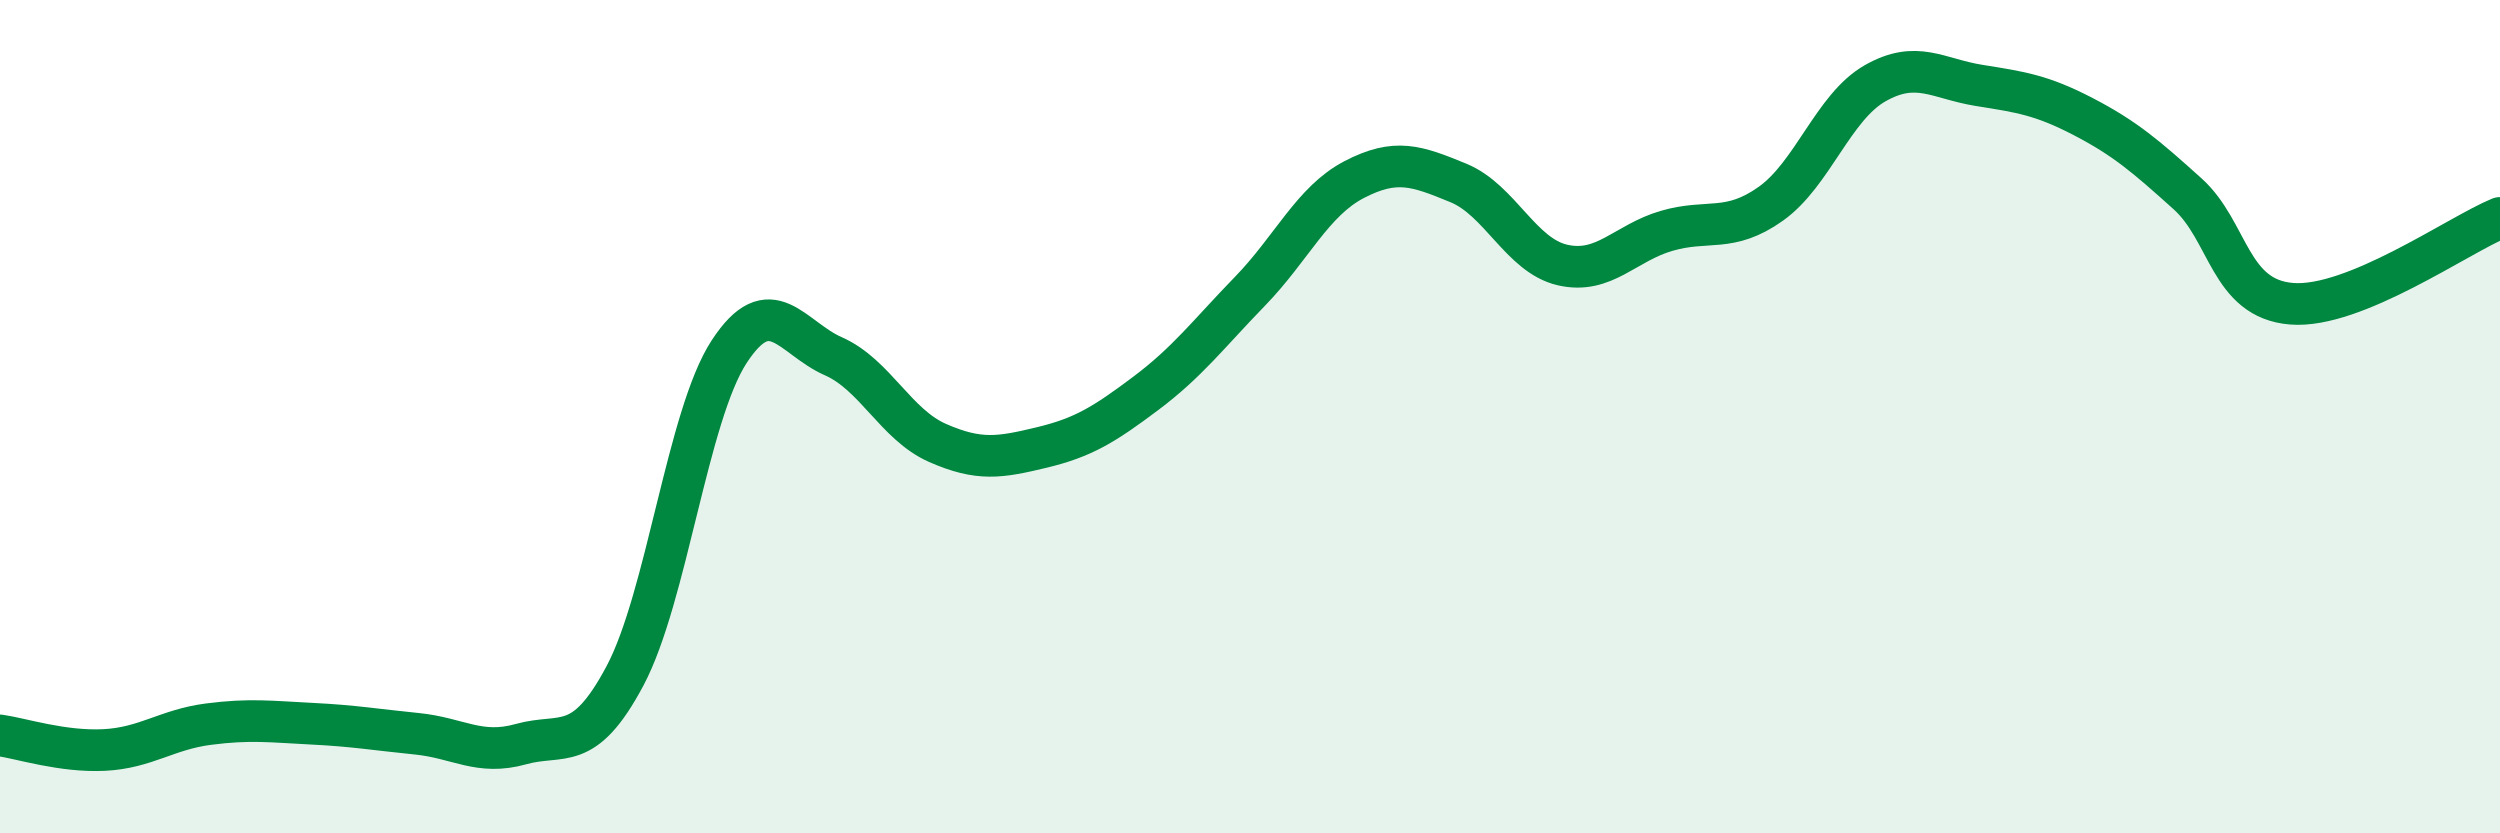 
    <svg width="60" height="20" viewBox="0 0 60 20" xmlns="http://www.w3.org/2000/svg">
      <path
        d="M 0,17.65 C 0.5,17.72 1.5,18.05 2.5,18 C 3.5,17.95 4,17.51 5,17.38 C 6,17.25 6.5,17.32 7.5,17.37 C 8.5,17.42 9,17.51 10,17.61 C 11,17.71 11.5,18.14 12.5,17.86 C 13.5,17.58 14,18.1 15,16.22 C 16,14.34 16.5,9.97 17.5,8.44 C 18.5,6.91 19,8.11 20,8.55 C 21,8.99 21.5,10.19 22.5,10.63 C 23.5,11.07 24,10.98 25,10.74 C 26,10.5 26.5,10.19 27.5,9.44 C 28.5,8.69 29,8.02 30,6.99 C 31,5.96 31.5,4.83 32.5,4.31 C 33.5,3.79 34,3.98 35,4.39 C 36,4.8 36.5,6.13 37.5,6.36 C 38.5,6.59 39,5.83 40,5.54 C 41,5.25 41.5,5.6 42.5,4.89 C 43.5,4.18 44,2.57 45,2 C 46,1.43 46.5,1.89 47.5,2.05 C 48.5,2.21 49,2.28 50,2.8 C 51,3.32 51.5,3.75 52.5,4.65 C 53.5,5.55 53.5,7.17 55,7.29 C 56.5,7.41 59,5.64 60,5.23L60 20L0 20Z"
        fill="#008740"
        opacity="0.1"
        stroke-linecap="round"
        stroke-linejoin="round"
      />
      <path
        d="M 0,17.65 C 0.5,17.72 1.5,18.05 2.5,18 C 3.5,17.95 4,17.51 5,17.38 C 6,17.25 6.5,17.32 7.5,17.37 C 8.5,17.42 9,17.51 10,17.61 C 11,17.71 11.5,18.14 12.5,17.86 C 13.5,17.58 14,18.1 15,16.22 C 16,14.34 16.5,9.97 17.5,8.44 C 18.5,6.91 19,8.11 20,8.55 C 21,8.99 21.5,10.19 22.5,10.63 C 23.5,11.07 24,10.98 25,10.74 C 26,10.5 26.5,10.19 27.5,9.44 C 28.5,8.69 29,8.02 30,6.99 C 31,5.96 31.5,4.83 32.5,4.31 C 33.5,3.79 34,3.98 35,4.39 C 36,4.8 36.5,6.13 37.5,6.36 C 38.5,6.59 39,5.83 40,5.54 C 41,5.25 41.5,5.6 42.5,4.89 C 43.5,4.18 44,2.57 45,2 C 46,1.43 46.5,1.89 47.5,2.05 C 48.5,2.21 49,2.28 50,2.8 C 51,3.32 51.5,3.75 52.5,4.65 C 53.5,5.55 53.5,7.17 55,7.29 C 56.5,7.41 59,5.64 60,5.23"
        stroke="#008740"
        stroke-width="1"
        fill="none"
        stroke-linecap="round"
        stroke-linejoin="round"
      />
    </svg>
  